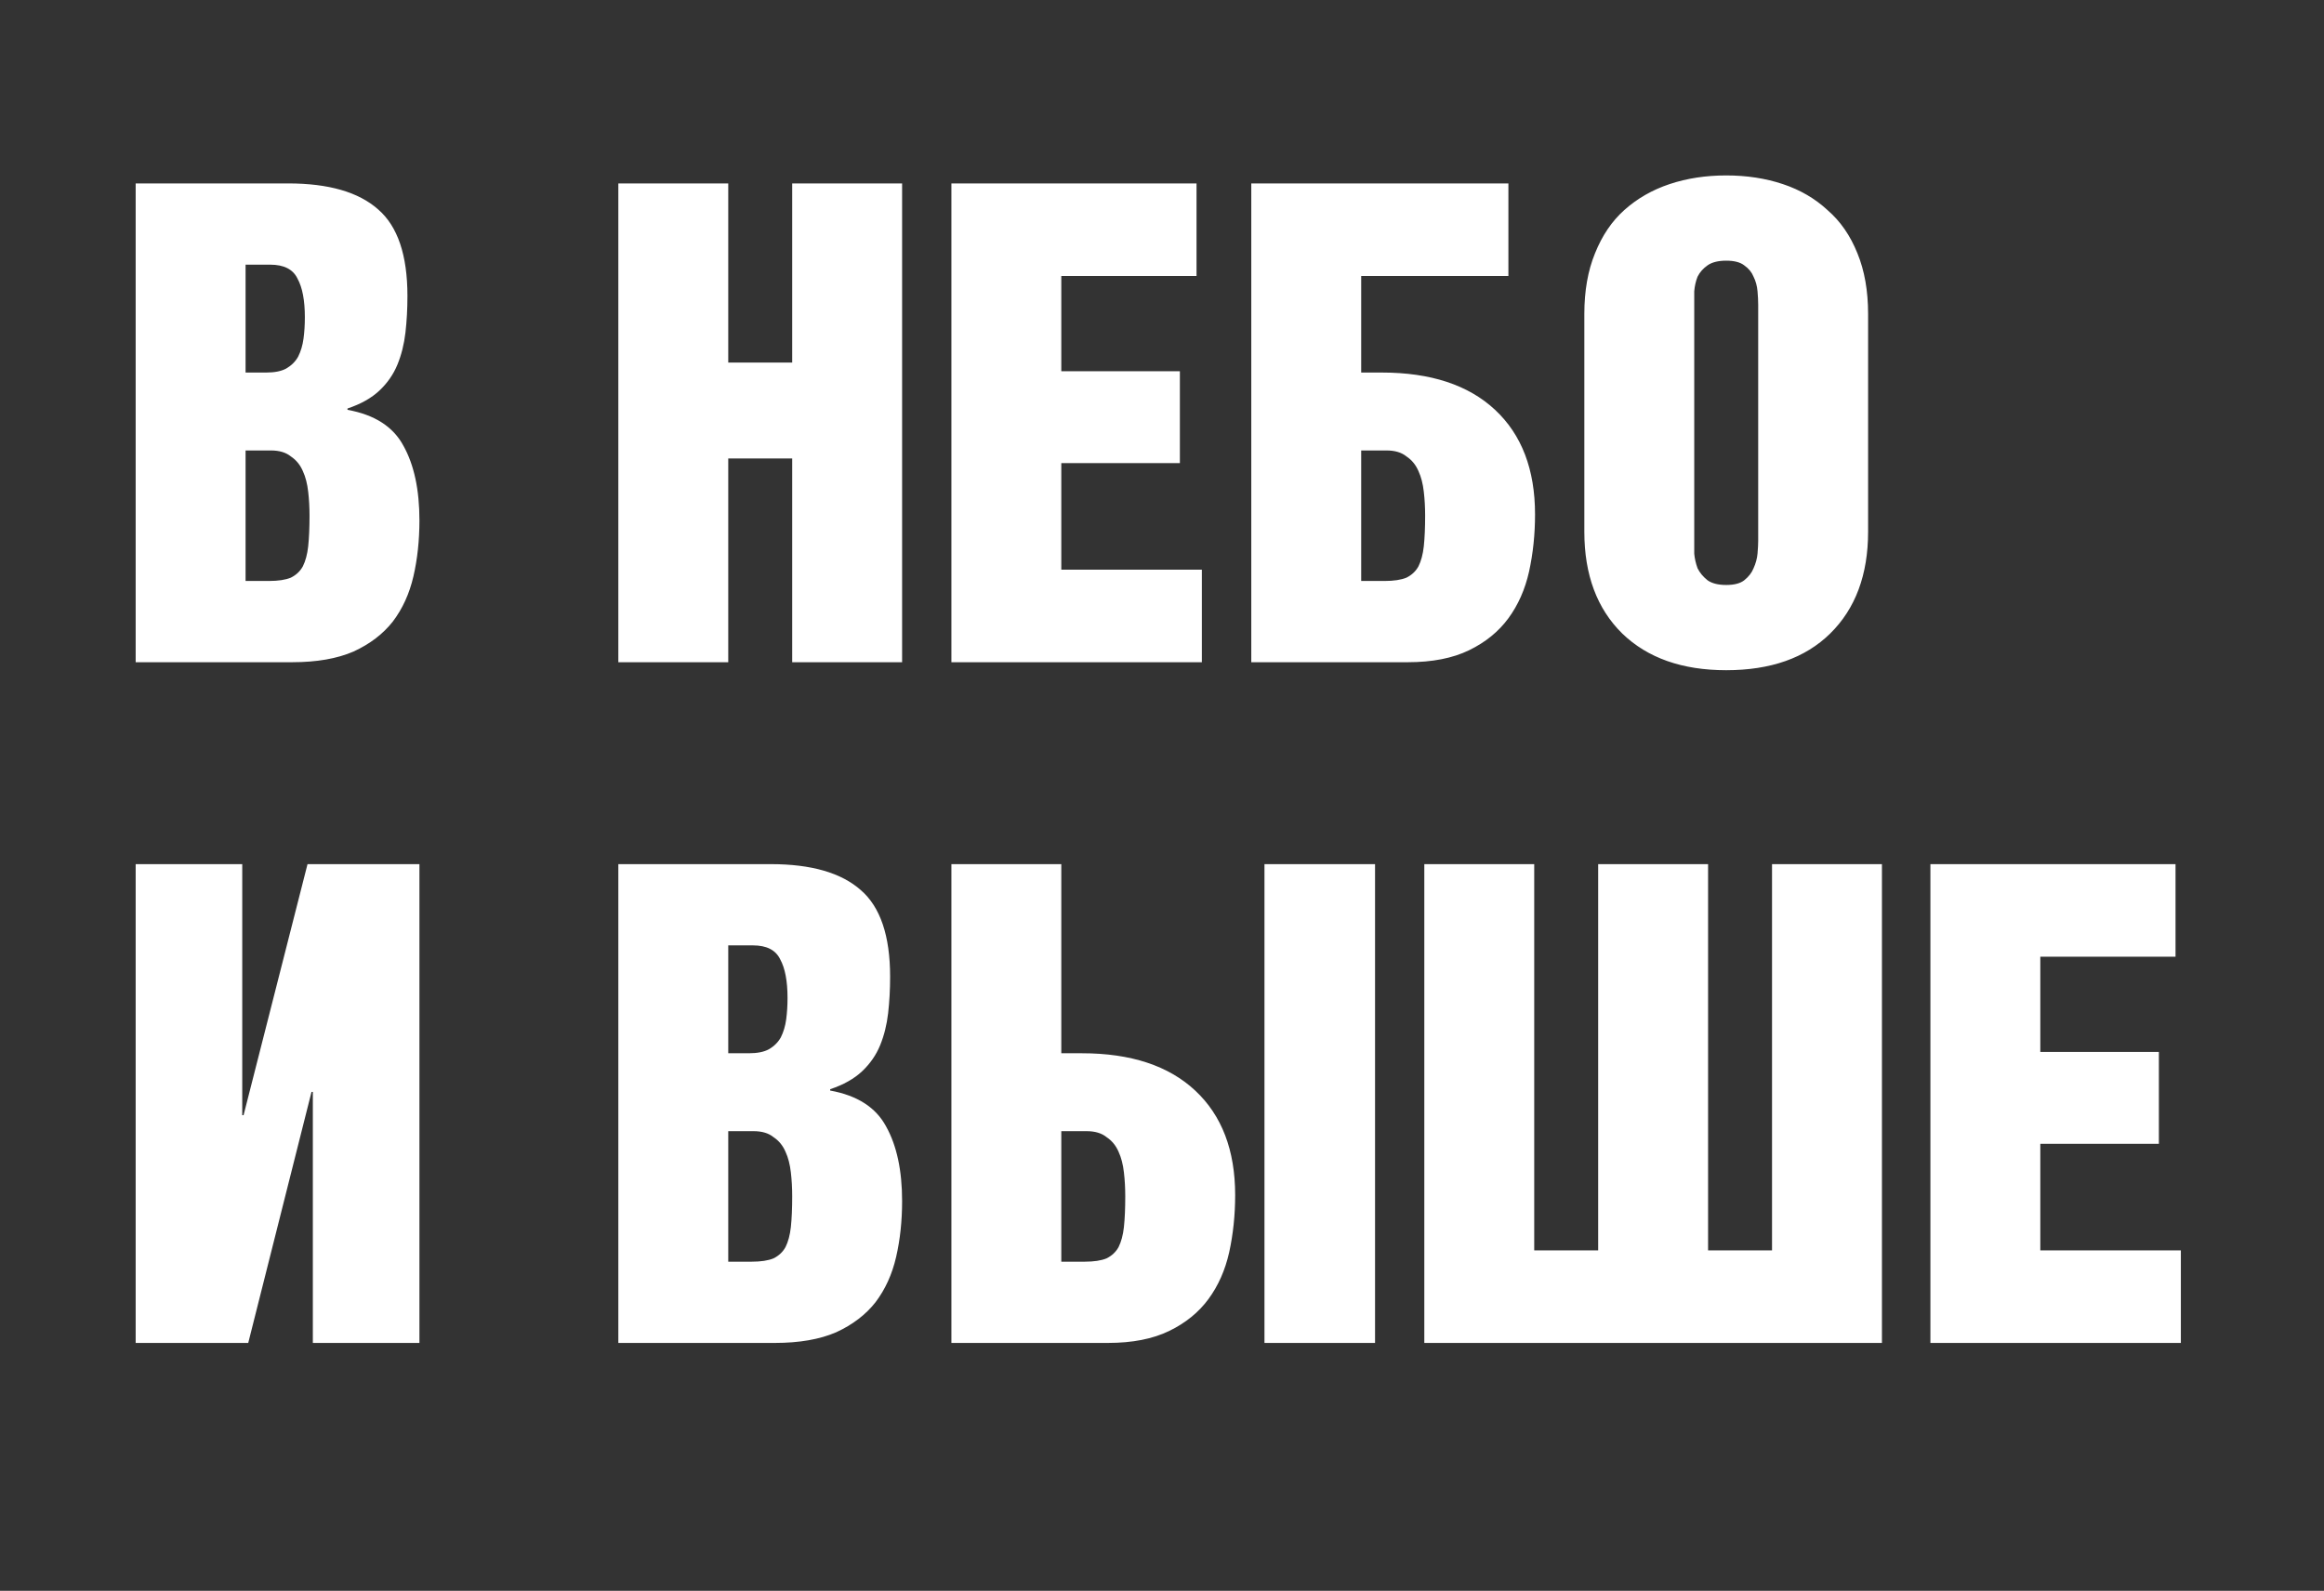 <?xml version="1.0" encoding="UTF-8"?> <svg xmlns="http://www.w3.org/2000/svg" width="628" height="430" viewBox="0 0 628 430" fill="none"><rect x="0" y="0" width="628" height="430" fill="#333333" stroke="none"/><path d="M71.94 100.7C74.22 100.7 76.02 100.34 77.34 99.62C78.78 98.78 79.86 97.7 80.58 96.38C81.3 94.94 81.78 93.32 82.02 91.52C82.26 89.72 82.38 87.8 82.38 85.76C82.38 81.2 81.72 77.72 80.4 75.32C79.2 72.8 76.74 71.54 73.02 71.54H66.36V100.7H71.94ZM72.66 157.04C75.18 157.04 77.16 156.74 78.6 156.14C80.04 155.42 81.12 154.4 81.84 153.08C82.56 151.64 83.04 149.84 83.28 147.68C83.52 145.4 83.64 142.64 83.64 139.4C83.64 137.12 83.52 134.96 83.28 132.92C83.04 130.76 82.56 128.9 81.84 127.34C81.12 125.66 80.04 124.34 78.6 123.38C77.28 122.3 75.48 121.76 73.2 121.76H66.36V157.04H72.66ZM77.88 49.58C88.8 49.58 96.9 51.92 102.18 56.6C107.46 61.16 110.1 68.96 110.1 80C110.1 83.48 109.92 86.78 109.56 89.9C109.2 93.02 108.48 95.9 107.4 98.54C106.32 101.18 104.7 103.52 102.54 105.56C100.38 107.6 97.5 109.22 93.9 110.42V110.78C101.22 112.1 106.26 115.34 109.02 120.5C111.9 125.66 113.34 132.38 113.34 140.66C113.34 146.06 112.8 151.1 111.72 155.78C110.64 160.46 108.78 164.54 106.14 168.02C103.5 171.38 99.96 174.08 95.52 176.12C91.08 178.04 85.56 179 78.96 179H36.66V49.58H77.88ZM196.79 49.58V98H214.07V49.58H243.77V179H214.07V123.92H196.79V179H167.09V49.58H196.79ZM323.33 49.58V74.6H286.79V100.34H318.83V125.18H286.79V153.98H324.77V179H257.09V49.58H323.33ZM407.605 74.6H367.825V100.7H373.405C386.605 100.7 396.805 104.06 404.005 110.78C411.205 117.5 414.805 126.92 414.805 139.04C414.805 144.44 414.265 149.6 413.185 154.52C412.105 159.32 410.245 163.52 407.605 167.12C404.965 170.72 401.425 173.6 396.985 175.76C392.545 177.92 387.025 179 380.425 179H338.125V49.58H407.605V74.6ZM374.125 157.04C376.645 157.04 378.625 156.74 380.065 156.14C381.505 155.42 382.585 154.4 383.305 153.08C384.025 151.64 384.505 149.84 384.745 147.68C384.985 145.4 385.105 142.64 385.105 139.4C385.105 137.12 384.985 134.96 384.745 132.92C384.505 130.76 384.025 128.9 383.305 127.34C382.585 125.66 381.505 124.34 380.065 123.38C378.745 122.3 376.945 121.76 374.665 121.76H367.825V157.04H374.125ZM428.125 84.86C428.125 78.62 429.085 73.16 431.005 68.48C432.925 63.68 435.565 59.78 438.925 56.78C442.405 53.66 446.485 51.32 451.165 49.76C455.845 48.2 460.945 47.42 466.465 47.42C471.985 47.42 477.085 48.2 481.765 49.76C486.445 51.32 490.465 53.66 493.825 56.78C497.305 59.78 500.005 63.68 501.925 68.48C503.845 73.16 504.805 78.62 504.805 84.86V143.72C504.805 155.36 501.385 164.54 494.545 171.26C487.825 177.86 478.465 181.16 466.465 181.16C454.585 181.16 445.225 177.86 438.385 171.26C431.545 164.54 428.125 155.36 428.125 143.72V84.86ZM457.825 146.24C457.825 147.08 457.825 148.22 457.825 149.66C457.945 150.98 458.245 152.3 458.725 153.62C459.325 154.82 460.225 155.9 461.425 156.86C462.625 157.7 464.305 158.12 466.465 158.12C468.625 158.12 470.245 157.7 471.325 156.86C472.525 155.9 473.365 154.82 473.845 153.62C474.445 152.3 474.805 150.98 474.925 149.66C475.045 148.22 475.105 147.08 475.105 146.24V82.34C475.105 81.26 475.045 80.06 474.925 78.74C474.805 77.3 474.445 75.98 473.845 74.78C473.365 73.58 472.525 72.56 471.325 71.72C470.245 70.88 468.625 70.46 466.465 70.46C464.305 70.46 462.625 70.88 461.425 71.72C460.225 72.56 459.325 73.58 458.725 74.78C458.245 75.98 457.945 77.3 457.825 78.74C457.825 80.06 457.825 81.26 457.825 82.34V146.24ZM84.54 363V295.14H84.18L67.08 363H36.66V233.58H65.46V301.44H65.82L83.1 233.58H113.34V363H84.54ZM202.37 284.7C204.65 284.7 206.45 284.34 207.77 283.62C209.21 282.78 210.29 281.7 211.01 280.38C211.73 278.94 212.21 277.32 212.45 275.52C212.69 273.72 212.81 271.8 212.81 269.76C212.81 265.2 212.15 261.72 210.83 259.32C209.63 256.8 207.17 255.54 203.45 255.54H196.79V284.7H202.37ZM203.09 341.04C205.61 341.04 207.59 340.74 209.03 340.14C210.47 339.42 211.55 338.4 212.27 337.08C212.99 335.64 213.47 333.84 213.71 331.68C213.95 329.4 214.07 326.64 214.07 323.4C214.07 321.12 213.95 318.96 213.71 316.92C213.47 314.76 212.99 312.9 212.27 311.34C211.55 309.66 210.47 308.34 209.03 307.38C207.71 306.3 205.91 305.76 203.63 305.76H196.79V341.04H203.09ZM208.31 233.58C219.23 233.58 227.33 235.92 232.61 240.6C237.89 245.16 240.53 252.96 240.53 264C240.53 267.48 240.35 270.78 239.99 273.9C239.63 277.02 238.91 279.9 237.83 282.54C236.75 285.18 235.13 287.52 232.97 289.56C230.81 291.6 227.93 293.22 224.33 294.42V294.78C231.65 296.1 236.69 299.34 239.45 304.5C242.33 309.66 243.77 316.38 243.77 324.66C243.77 330.06 243.23 335.1 242.15 339.78C241.07 344.46 239.21 348.54 236.57 352.02C233.93 355.38 230.39 358.08 225.95 360.12C221.51 362.04 215.99 363 209.39 363H167.09V233.58H208.31ZM371.57 233.58V363H341.69V233.58H371.57ZM286.79 284.7H292.37C305.57 284.7 315.77 288.06 322.97 294.78C330.17 301.5 333.77 310.92 333.77 323.04C333.77 328.44 333.23 333.6 332.15 338.52C331.07 343.32 329.21 347.52 326.57 351.12C323.93 354.72 320.39 357.6 315.95 359.76C311.51 361.92 305.99 363 299.39 363H257.09V233.58H286.79V284.7ZM293.09 341.04C295.61 341.04 297.59 340.74 299.03 340.14C300.47 339.42 301.55 338.4 302.27 337.08C302.99 335.64 303.47 333.84 303.71 331.68C303.95 329.4 304.07 326.64 304.07 323.4C304.07 321.12 303.95 318.96 303.71 316.92C303.47 314.76 302.99 312.9 302.27 311.34C301.55 309.66 300.47 308.34 299.03 307.38C297.71 306.3 295.91 305.76 293.63 305.76H286.79V341.04H293.09ZM384.883 233.58H414.583V337.98H431.863V233.58H461.563V337.98H478.843V233.58H508.543V363H384.883V233.58ZM587.88 233.58V258.6H551.34V284.34H583.38V309.18H551.34V337.98H589.32V363H521.64V233.58H587.88Z" fill="white"></path></svg> 